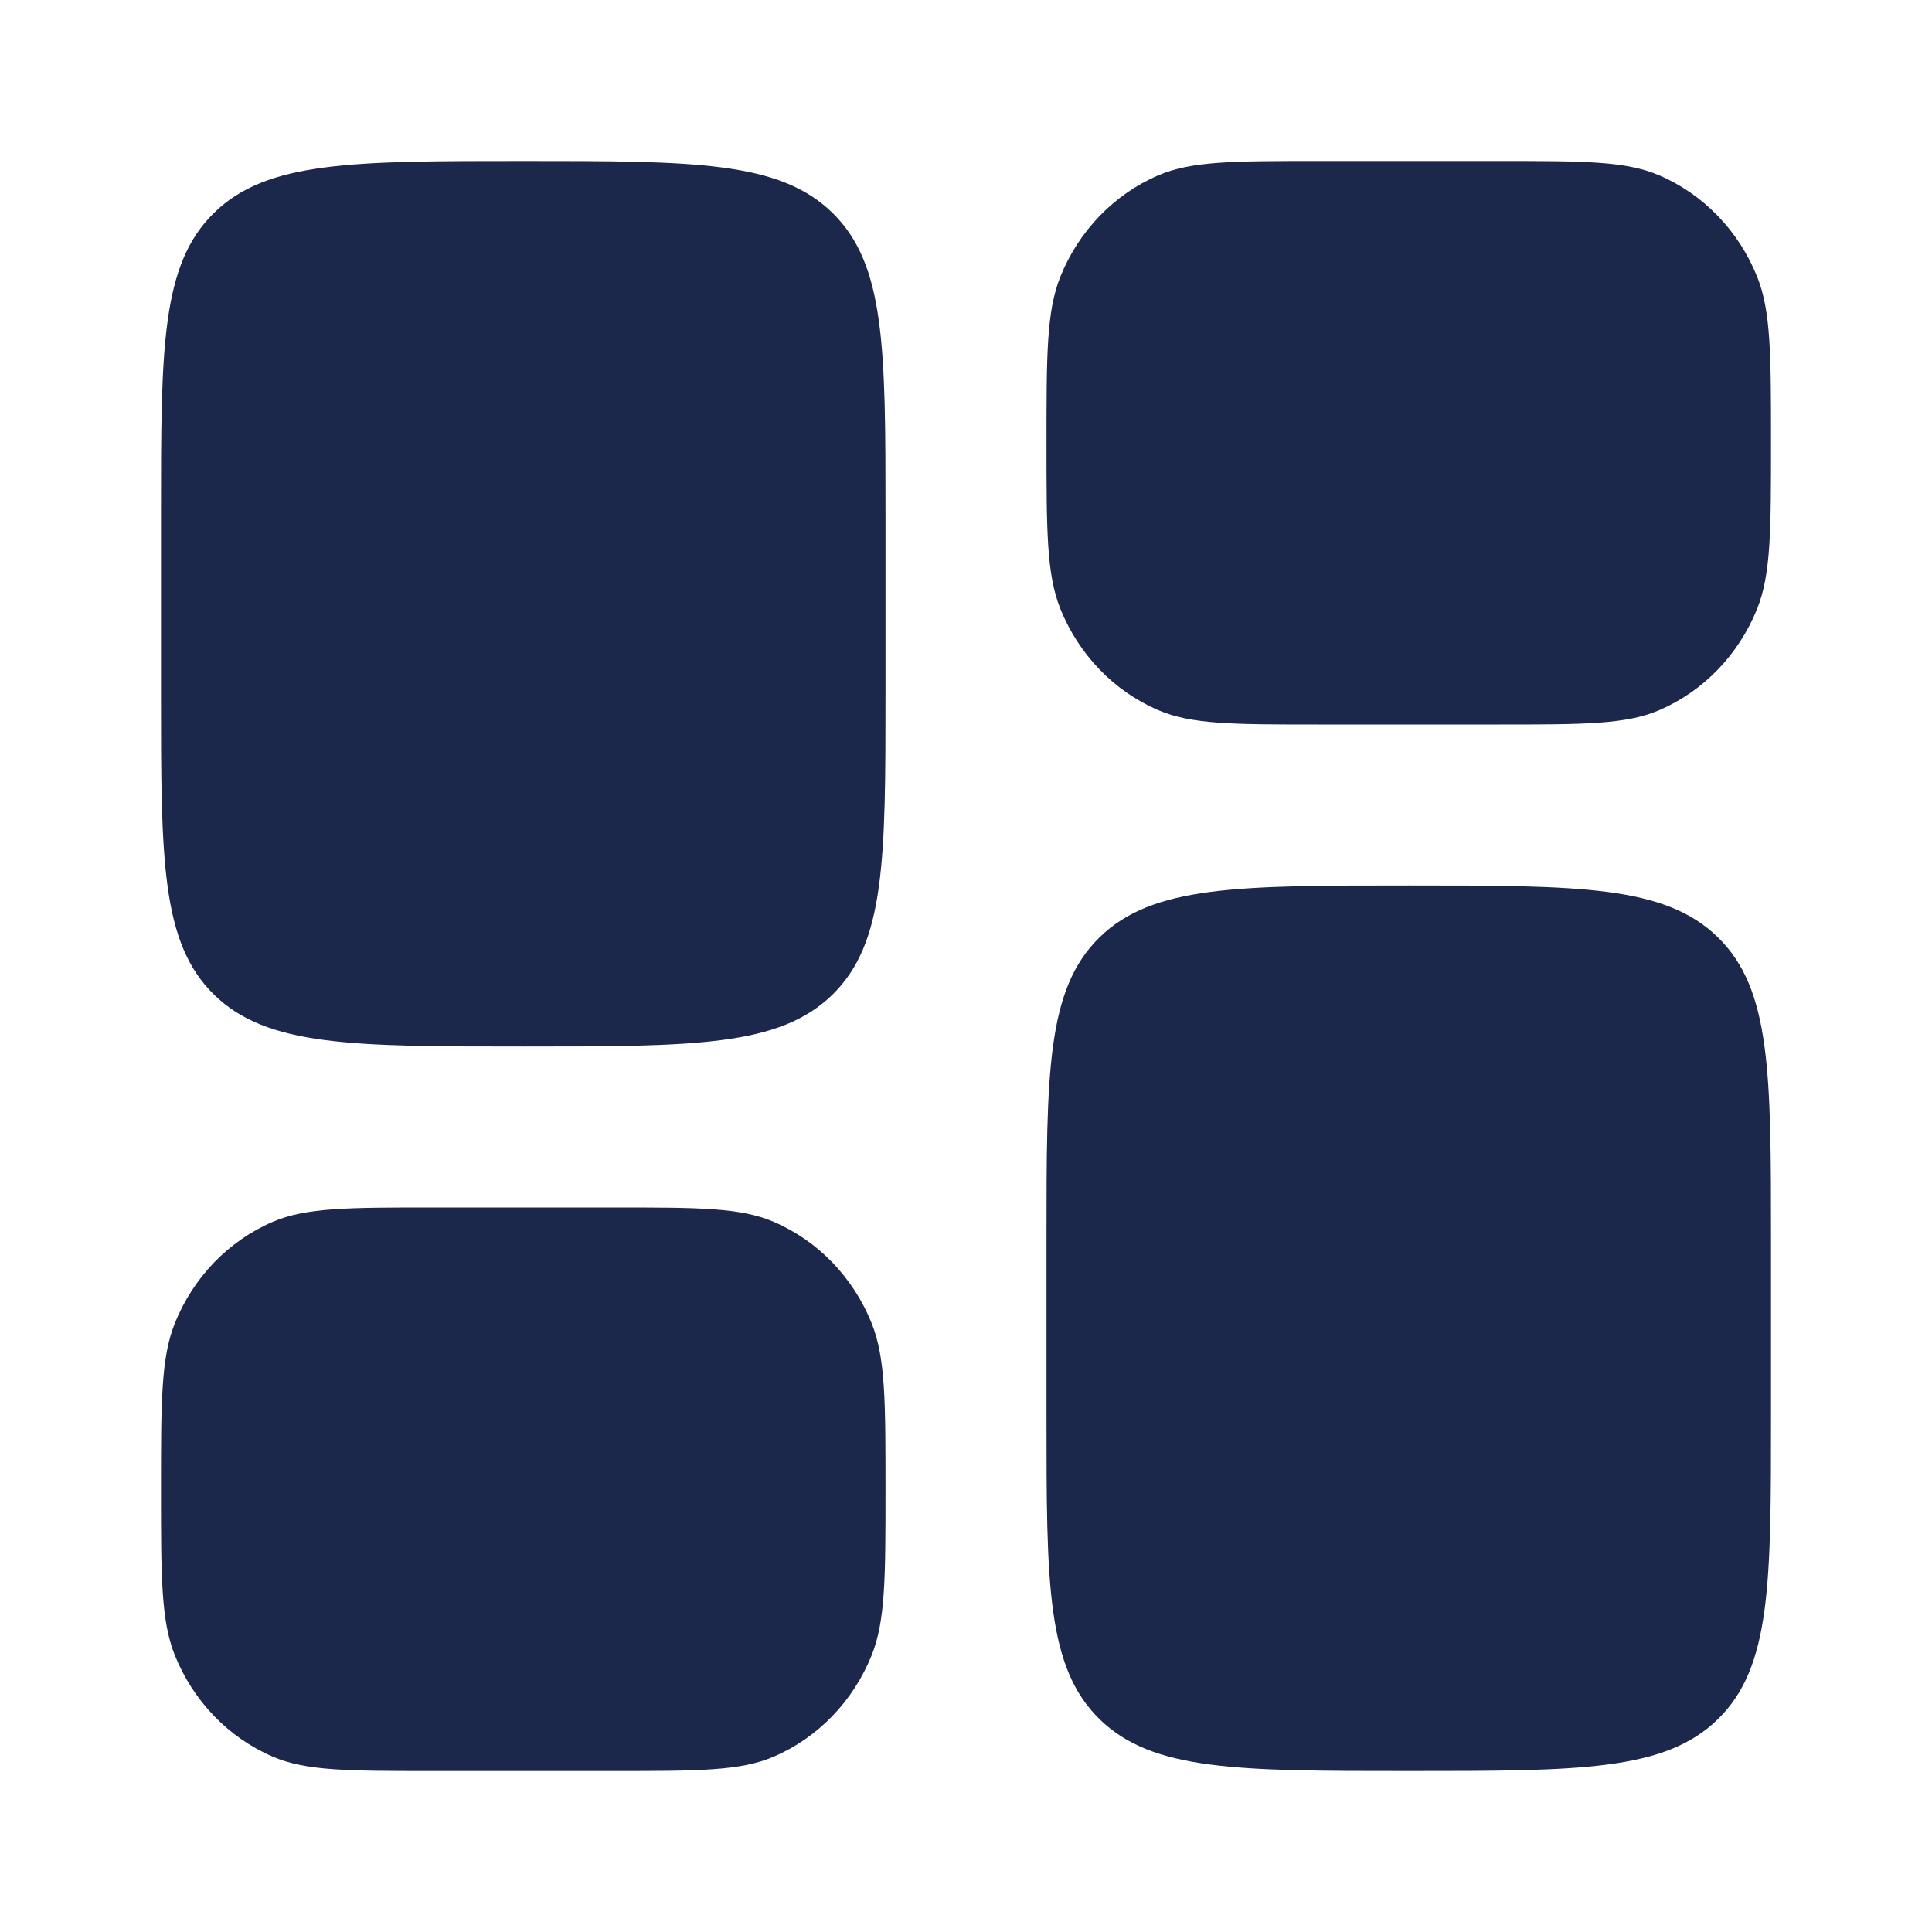 <?xml version="1.0" encoding="utf-8"?><!-- Uploaded to: SVG Repo, www.svgrepo.com, Generator: SVG Repo Mixer Tools -->
<svg width="800px" height="800px" viewBox="0 0 24 24" fill="none" xmlns="http://www.w3.org/2000/svg">
<path d="M13 15.4C13 13.326 13 12.289 13.659 11.644C14.318 11 15.379 11 17.5 11C19.621 11 20.682 11 21.341 11.644C22 12.289 22 13.326 22 15.4V17.6C22 19.674 22 20.711 21.341 21.356C20.682 22 19.621 22 17.5 22C15.379 22 14.318 22 13.659 21.356C13 20.711 13 19.674 13 17.6V15.4Z" fill="#1C274C"/>
<path d="M2 8.6C2 10.674 2 11.711 2.659 12.356C3.318 13 4.379 13 6.5 13C8.621 13 9.682 13 10.341 12.356C11 11.711 11 10.674 11 8.6V6.4C11 4.326 11 3.289 10.341 2.644C9.682 2 8.621 2 6.5 2C4.379 2 3.318 2 2.659 2.644C2 3.289 2 4.326 2 6.4V8.6Z" fill="#1C274C"/>
<path d="M13 5.5C13 4.413 13 3.869 13.171 3.44C13.4 2.869 13.838 2.414 14.389 2.178C14.802 2 15.327 2 16.375 2H18.625C19.673 2 20.198 2 20.611 2.178C21.162 2.414 21.6 2.869 21.829 3.44C22 3.869 22 4.413 22 5.5C22 6.587 22 7.131 21.829 7.56C21.6 8.131 21.162 8.586 20.611 8.822C20.198 9 19.673 9 18.625 9H16.375C15.327 9 14.802 9 14.389 8.822C13.838 8.586 13.4 8.131 13.171 7.56C13 7.131 13 6.587 13 5.5Z" fill="#1C274C"/>
<path d="M2 18.5C2 19.587 2 20.131 2.171 20.56C2.4 21.131 2.838 21.586 3.389 21.822C3.802 22 4.327 22 5.375 22H7.625C8.673 22 9.198 22 9.611 21.822C10.162 21.586 10.6 21.131 10.829 20.56C11 20.131 11 19.587 11 18.5C11 17.413 11 16.869 10.829 16.44C10.6 15.869 10.162 15.414 9.611 15.178C9.198 15 8.673 15 7.625 15H5.375C4.327 15 3.802 15 3.389 15.178C2.838 15.414 2.4 15.869 2.171 16.44C2 16.869 2 17.413 2 18.5Z" fill="#1C274C"/>
</svg>